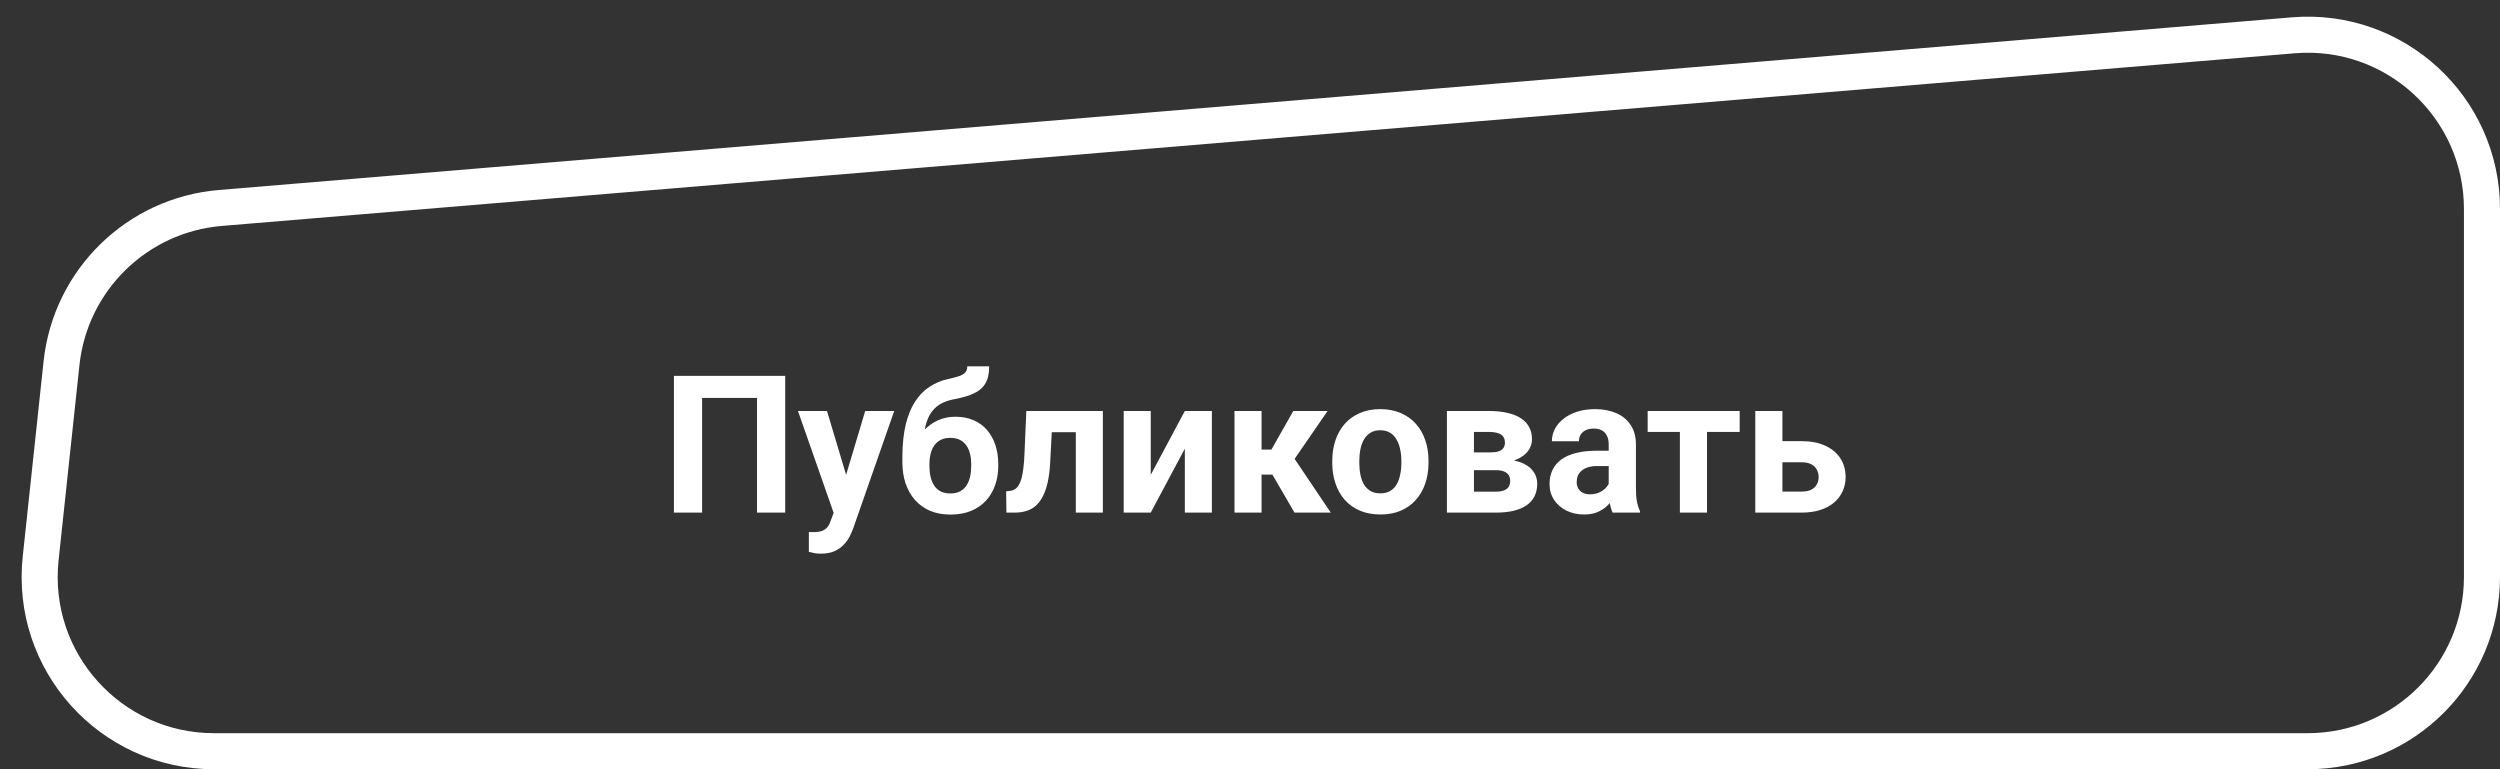 <svg width="208" height="64" viewBox="0 0 208 64" fill="none" xmlns="http://www.w3.org/2000/svg">
<rect x="0" y="0" width="208" height="64" fill="#333333" stroke="none"/>
<path d="M5.119 30.212C5.858 23.297 11.403 17.88 18.333 17.303L190.796 2.938C199.25 2.234 206.5 8.905 206.5 17.388V48C206.5 56.008 200.008 62.5 192 62.5H17.801C9.183 62.5 2.467 55.028 3.383 46.459L5.119 30.212Z" stroke="white" stroke-width="3" stroke-linecap="round" stroke-linejoin="round"/>
<path d="M65.328 31.274V42.649H62.984V33.11H58.414V42.649H56.07V31.274H65.328ZM69.742 41.696L71.984 34.196H74.398L71 43.922C70.927 44.136 70.828 44.365 70.703 44.61C70.583 44.855 70.419 45.086 70.211 45.305C70.008 45.529 69.75 45.711 69.438 45.852C69.13 45.993 68.753 46.063 68.305 46.063C68.091 46.063 67.917 46.05 67.781 46.024C67.646 45.998 67.484 45.961 67.297 45.915V44.266C67.354 44.266 67.414 44.266 67.477 44.266C67.539 44.271 67.599 44.274 67.656 44.274C67.953 44.274 68.195 44.24 68.383 44.172C68.57 44.105 68.721 44.001 68.836 43.86C68.951 43.724 69.042 43.547 69.109 43.329L69.742 41.696ZM68.805 34.196L70.641 40.321L70.961 42.704L69.43 42.868L66.391 34.196H68.805ZM80.477 30.477H82.297C82.297 30.899 82.245 31.261 82.141 31.563C82.037 31.86 81.87 32.115 81.641 32.329C81.412 32.537 81.104 32.714 80.719 32.86C80.333 33.006 79.857 33.131 79.289 33.235C78.852 33.323 78.471 33.469 78.148 33.672C77.831 33.876 77.568 34.154 77.359 34.508C77.156 34.857 77.01 35.3 76.922 35.836C76.833 36.368 76.802 37.008 76.828 37.758V38.133L75.078 38.376V38.001C75.083 36.98 75.174 36.092 75.352 35.336C75.534 34.581 75.792 33.946 76.125 33.43C76.458 32.909 76.859 32.495 77.328 32.188C77.797 31.875 78.318 31.657 78.891 31.532C79.276 31.448 79.583 31.368 79.812 31.29C80.047 31.206 80.216 31.102 80.32 30.977C80.424 30.852 80.477 30.685 80.477 30.477ZM79.492 34.672C80.065 34.672 80.573 34.771 81.016 34.969C81.458 35.162 81.831 35.435 82.133 35.79C82.435 36.144 82.664 36.56 82.82 37.04C82.977 37.519 83.055 38.042 83.055 38.61V38.774C83.055 39.352 82.966 39.889 82.789 40.383C82.617 40.873 82.362 41.3 82.023 41.665C81.685 42.029 81.268 42.313 80.773 42.516C80.279 42.714 79.713 42.813 79.078 42.813C78.438 42.813 77.867 42.706 77.367 42.493C76.872 42.274 76.453 41.969 76.109 41.579C75.771 41.183 75.513 40.722 75.336 40.196C75.164 39.665 75.078 39.086 75.078 38.461V38.29C75.078 38.201 75.117 38.115 75.195 38.032C75.279 37.943 75.375 37.844 75.484 37.735C75.599 37.626 75.701 37.487 75.789 37.321C76.102 36.743 76.443 36.258 76.812 35.868C77.182 35.472 77.586 35.175 78.023 34.977C78.466 34.774 78.956 34.672 79.492 34.672ZM79.062 36.43C78.641 36.43 78.302 36.532 78.047 36.735C77.792 36.933 77.607 37.198 77.492 37.532C77.383 37.86 77.328 38.219 77.328 38.61V38.774C77.328 39.092 77.359 39.389 77.422 39.665C77.484 39.935 77.583 40.178 77.719 40.391C77.854 40.599 78.034 40.764 78.258 40.883C78.482 40.998 78.755 41.055 79.078 41.055C79.391 41.055 79.656 40.998 79.875 40.883C80.099 40.764 80.279 40.599 80.414 40.391C80.549 40.178 80.648 39.935 80.711 39.665C80.773 39.389 80.805 39.092 80.805 38.774V38.61C80.805 38.313 80.773 38.034 80.711 37.774C80.648 37.508 80.549 37.276 80.414 37.079C80.279 36.876 80.099 36.717 79.875 36.602C79.651 36.487 79.38 36.43 79.062 36.43ZM90.109 34.196V35.961H85.953V34.196H90.109ZM91.758 34.196V42.649H89.508V34.196H91.758ZM85.391 34.196H87.602L87.375 38.461C87.344 39.071 87.279 39.607 87.18 40.071C87.081 40.534 86.948 40.93 86.781 41.258C86.62 41.586 86.424 41.855 86.195 42.063C85.971 42.266 85.708 42.415 85.406 42.508C85.109 42.602 84.781 42.649 84.422 42.649H83.734L83.711 40.876L84 40.844C84.167 40.829 84.312 40.782 84.438 40.704C84.568 40.62 84.677 40.503 84.766 40.352C84.859 40.196 84.938 40.001 85 39.766C85.062 39.526 85.112 39.245 85.148 38.922C85.19 38.599 85.219 38.227 85.234 37.805L85.391 34.196ZM95.742 39.508L98.578 34.196H100.828V42.649H98.578V37.329L95.742 42.649H93.492V34.196H95.742V39.508ZM104.961 34.196V42.649H102.711V34.196H104.961ZM110.453 34.196L106.812 39.485H104.562L104.289 37.407H105.781L107.602 34.196H110.453ZM107.703 42.649L105.625 39.079L107.586 37.993L110.719 42.649H107.703ZM110.844 38.508V38.344C110.844 37.724 110.932 37.154 111.109 36.633C111.286 36.107 111.544 35.651 111.883 35.266C112.221 34.881 112.638 34.581 113.133 34.368C113.628 34.149 114.195 34.04 114.836 34.04C115.477 34.04 116.047 34.149 116.547 34.368C117.047 34.581 117.466 34.881 117.805 35.266C118.148 35.651 118.409 36.107 118.586 36.633C118.763 37.154 118.852 37.724 118.852 38.344V38.508C118.852 39.123 118.763 39.693 118.586 40.219C118.409 40.74 118.148 41.196 117.805 41.586C117.466 41.972 117.049 42.271 116.555 42.485C116.06 42.698 115.492 42.805 114.852 42.805C114.211 42.805 113.641 42.698 113.141 42.485C112.646 42.271 112.227 41.972 111.883 41.586C111.544 41.196 111.286 40.74 111.109 40.219C110.932 39.693 110.844 39.123 110.844 38.508ZM113.094 38.344V38.508C113.094 38.862 113.125 39.193 113.188 39.501C113.25 39.808 113.349 40.079 113.484 40.313C113.625 40.542 113.807 40.722 114.031 40.852C114.255 40.982 114.529 41.047 114.852 41.047C115.164 41.047 115.432 40.982 115.656 40.852C115.88 40.722 116.06 40.542 116.195 40.313C116.331 40.079 116.43 39.808 116.492 39.501C116.56 39.193 116.594 38.862 116.594 38.508V38.344C116.594 38.001 116.56 37.678 116.492 37.376C116.43 37.068 116.328 36.797 116.188 36.563C116.052 36.323 115.872 36.136 115.648 36.001C115.424 35.865 115.154 35.797 114.836 35.797C114.518 35.797 114.247 35.865 114.023 36.001C113.805 36.136 113.625 36.323 113.484 36.563C113.349 36.797 113.25 37.068 113.188 37.376C113.125 37.678 113.094 38.001 113.094 38.344ZM124.445 39.118H121.797L121.781 37.641H123.969C124.26 37.641 124.497 37.612 124.68 37.555C124.862 37.493 124.995 37.401 125.078 37.282C125.167 37.157 125.211 37.006 125.211 36.829C125.211 36.672 125.182 36.54 125.125 36.43C125.073 36.316 124.992 36.222 124.883 36.149C124.773 36.076 124.635 36.024 124.469 35.993C124.307 35.956 124.117 35.938 123.898 35.938H122.633V42.649H120.383V34.196H123.898C124.451 34.196 124.945 34.245 125.383 34.344C125.82 34.438 126.193 34.581 126.5 34.774C126.812 34.967 127.049 35.211 127.211 35.508C127.378 35.8 127.461 36.146 127.461 36.547C127.461 36.808 127.401 37.053 127.281 37.282C127.167 37.511 126.995 37.714 126.766 37.891C126.536 38.068 126.253 38.214 125.914 38.329C125.581 38.438 125.195 38.506 124.758 38.532L124.445 39.118ZM124.445 42.649H121.242L122.016 40.907H124.445C124.721 40.907 124.948 40.873 125.125 40.805C125.302 40.737 125.432 40.639 125.516 40.508C125.604 40.373 125.648 40.211 125.648 40.024C125.648 39.842 125.609 39.683 125.531 39.547C125.453 39.412 125.326 39.308 125.148 39.235C124.977 39.157 124.742 39.118 124.445 39.118H122.344L122.359 37.641H124.75L125.297 38.235C125.891 38.271 126.38 38.383 126.766 38.571C127.151 38.758 127.435 38.998 127.617 39.29C127.805 39.576 127.898 39.891 127.898 40.235C127.898 40.636 127.823 40.987 127.672 41.29C127.521 41.592 127.297 41.844 127 42.047C126.708 42.245 126.349 42.396 125.922 42.501C125.495 42.599 125.003 42.649 124.445 42.649ZM133.844 40.743V36.977C133.844 36.706 133.799 36.474 133.711 36.282C133.622 36.084 133.484 35.93 133.297 35.821C133.115 35.711 132.878 35.657 132.586 35.657C132.336 35.657 132.12 35.701 131.938 35.79C131.755 35.873 131.615 35.995 131.516 36.157C131.417 36.313 131.367 36.498 131.367 36.711H129.117C129.117 36.352 129.201 36.011 129.367 35.688C129.534 35.365 129.776 35.081 130.094 34.836C130.411 34.586 130.789 34.391 131.227 34.251C131.669 34.11 132.164 34.04 132.711 34.04C133.367 34.04 133.951 34.149 134.461 34.368C134.971 34.586 135.372 34.915 135.664 35.352C135.961 35.79 136.109 36.336 136.109 36.993V40.61C136.109 41.073 136.138 41.454 136.195 41.751C136.253 42.042 136.336 42.297 136.445 42.516V42.649H134.172C134.062 42.42 133.979 42.133 133.922 41.79C133.87 41.441 133.844 41.092 133.844 40.743ZM134.141 37.501L134.156 38.774H132.898C132.602 38.774 132.344 38.808 132.125 38.876C131.906 38.943 131.727 39.04 131.586 39.165C131.445 39.284 131.341 39.425 131.273 39.586C131.211 39.748 131.18 39.925 131.18 40.118C131.18 40.31 131.224 40.485 131.312 40.641C131.401 40.792 131.529 40.912 131.695 41.001C131.862 41.084 132.057 41.126 132.281 41.126C132.62 41.126 132.914 41.058 133.164 40.922C133.414 40.787 133.607 40.62 133.742 40.422C133.883 40.224 133.956 40.037 133.961 39.86L134.555 40.813C134.471 41.026 134.357 41.248 134.211 41.477C134.07 41.706 133.891 41.922 133.672 42.126C133.453 42.323 133.19 42.487 132.883 42.618C132.576 42.743 132.211 42.805 131.789 42.805C131.253 42.805 130.766 42.698 130.328 42.485C129.896 42.266 129.552 41.967 129.297 41.586C129.047 41.201 128.922 40.764 128.922 40.274C128.922 39.831 129.005 39.438 129.172 39.094C129.339 38.751 129.583 38.461 129.906 38.227C130.234 37.987 130.643 37.808 131.133 37.688C131.622 37.563 132.19 37.501 132.836 37.501H134.141ZM142.023 34.196V42.649H139.766V34.196H142.023ZM144.742 34.196V35.938H137.086V34.196H144.742ZM147.445 36.704H149.898C150.669 36.704 151.326 36.831 151.867 37.086C152.414 37.336 152.831 37.685 153.117 38.133C153.409 38.581 153.555 39.099 153.555 39.688C153.555 40.115 153.471 40.511 153.305 40.876C153.143 41.235 152.906 41.547 152.594 41.813C152.281 42.079 151.898 42.284 151.445 42.43C150.992 42.576 150.477 42.649 149.898 42.649H146.039V34.196H148.297V40.899H149.898C150.237 40.899 150.508 40.844 150.711 40.735C150.919 40.62 151.07 40.472 151.164 40.29C151.263 40.107 151.312 39.909 151.312 39.696C151.312 39.472 151.263 39.269 151.164 39.086C151.07 38.899 150.919 38.748 150.711 38.633C150.508 38.519 150.237 38.461 149.898 38.461H147.445V36.704Z" fill="white"/>
</svg>

